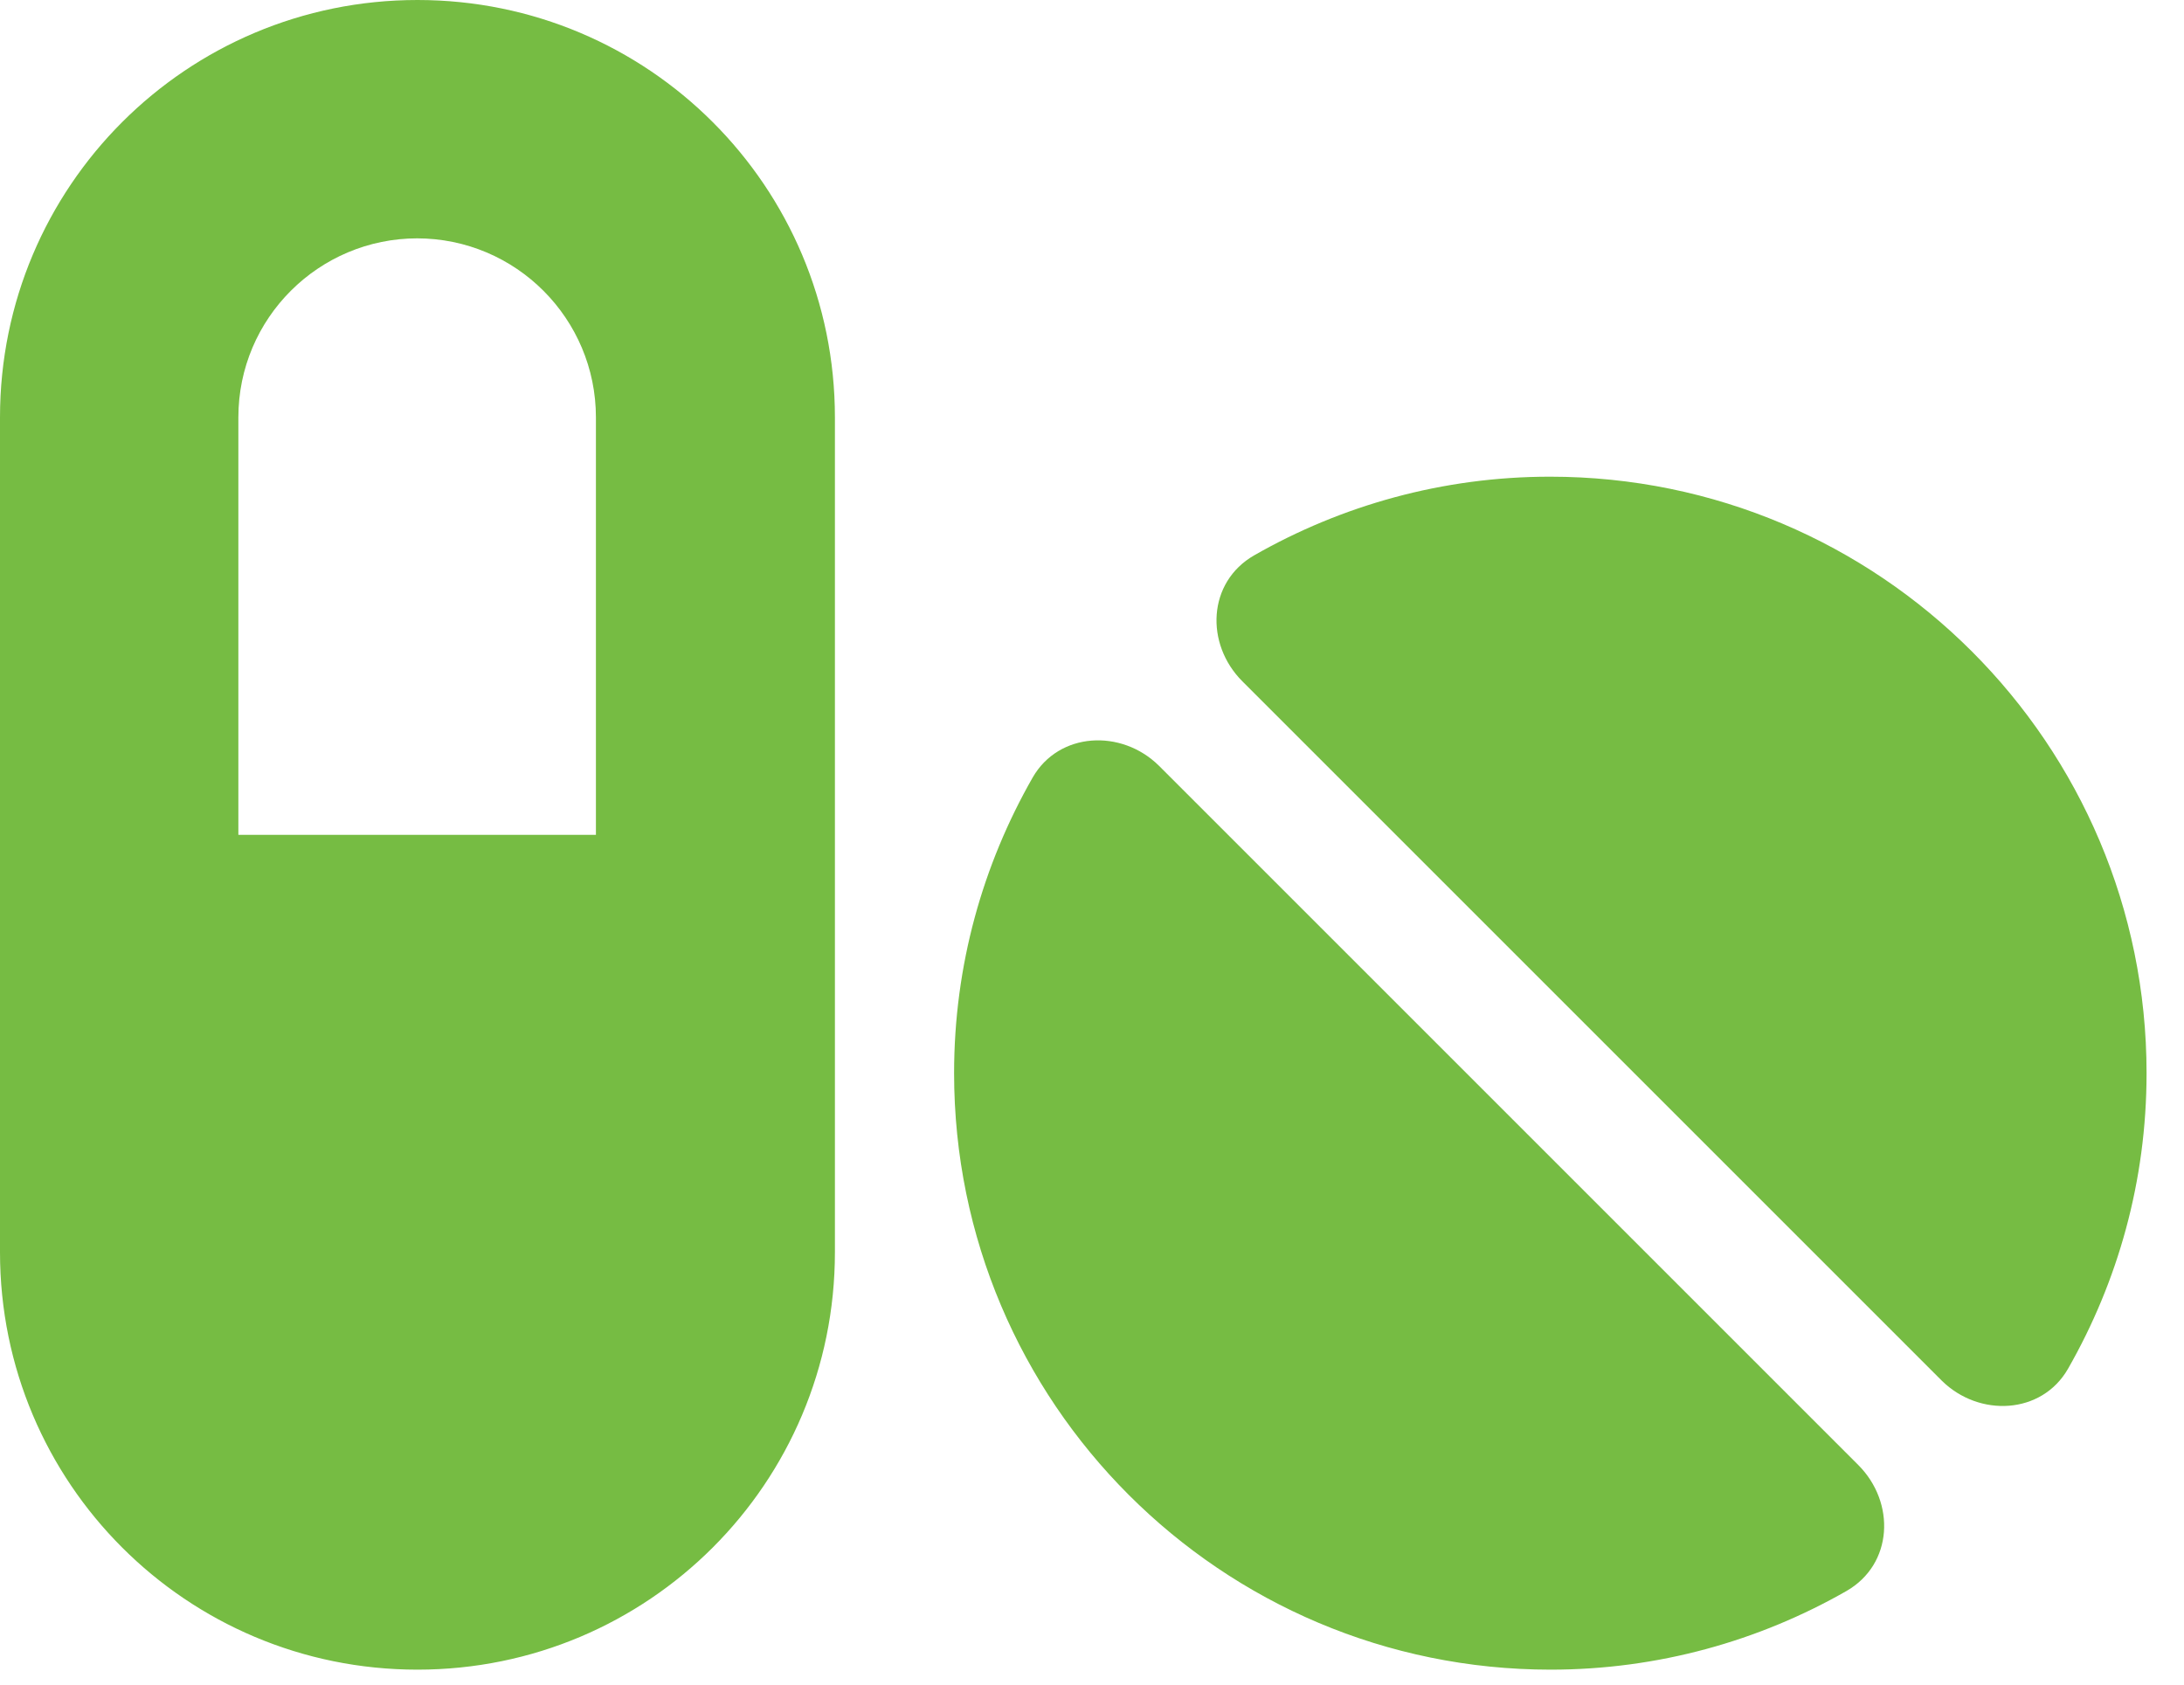 <svg width="35" height="27" viewBox="0 0 35 27" fill="none" xmlns="http://www.w3.org/2000/svg">
<g clip-path="url(#clip0_361_50)">
<path d="M6.69 3.82C5.11 3.82 3.82 5.1 3.82 6.69V13.38H9.55V6.69C9.55 5.11 8.27 3.82 6.68 3.82H6.69ZM0 6.69C0 2.99 2.99 0 6.69 0C10.39 0 13.38 2.99 13.38 6.69V20.07C13.38 23.77 10.39 26.76 6.69 26.76C2.99 26.76 0 23.77 0 20.07V6.69ZM33.14 21.94C32.72 22.67 31.72 22.72 31.12 22.13L19.91 10.92C19.31 10.32 19.35 9.33 20.1 8.9C21.5 8.1 23.12 7.64 24.84 7.64C30.12 7.64 34.4 11.92 34.4 17.2C34.4 18.93 33.94 20.54 33.14 21.94ZM29.59 25.5C28.19 26.3 26.57 26.76 24.85 26.76C19.57 26.76 15.29 22.48 15.29 17.2C15.29 15.47 15.75 13.86 16.55 12.46C16.97 11.73 17.97 11.68 18.57 12.27L29.78 23.48C30.38 24.08 30.34 25.07 29.59 25.5Z" fill="#76BC43"/>
</g>
<defs>
<clipPath id="clip0_361_50">
<rect width="34.4" height="26.76" fill="white"/>
</clipPath>
</defs>
</svg>
